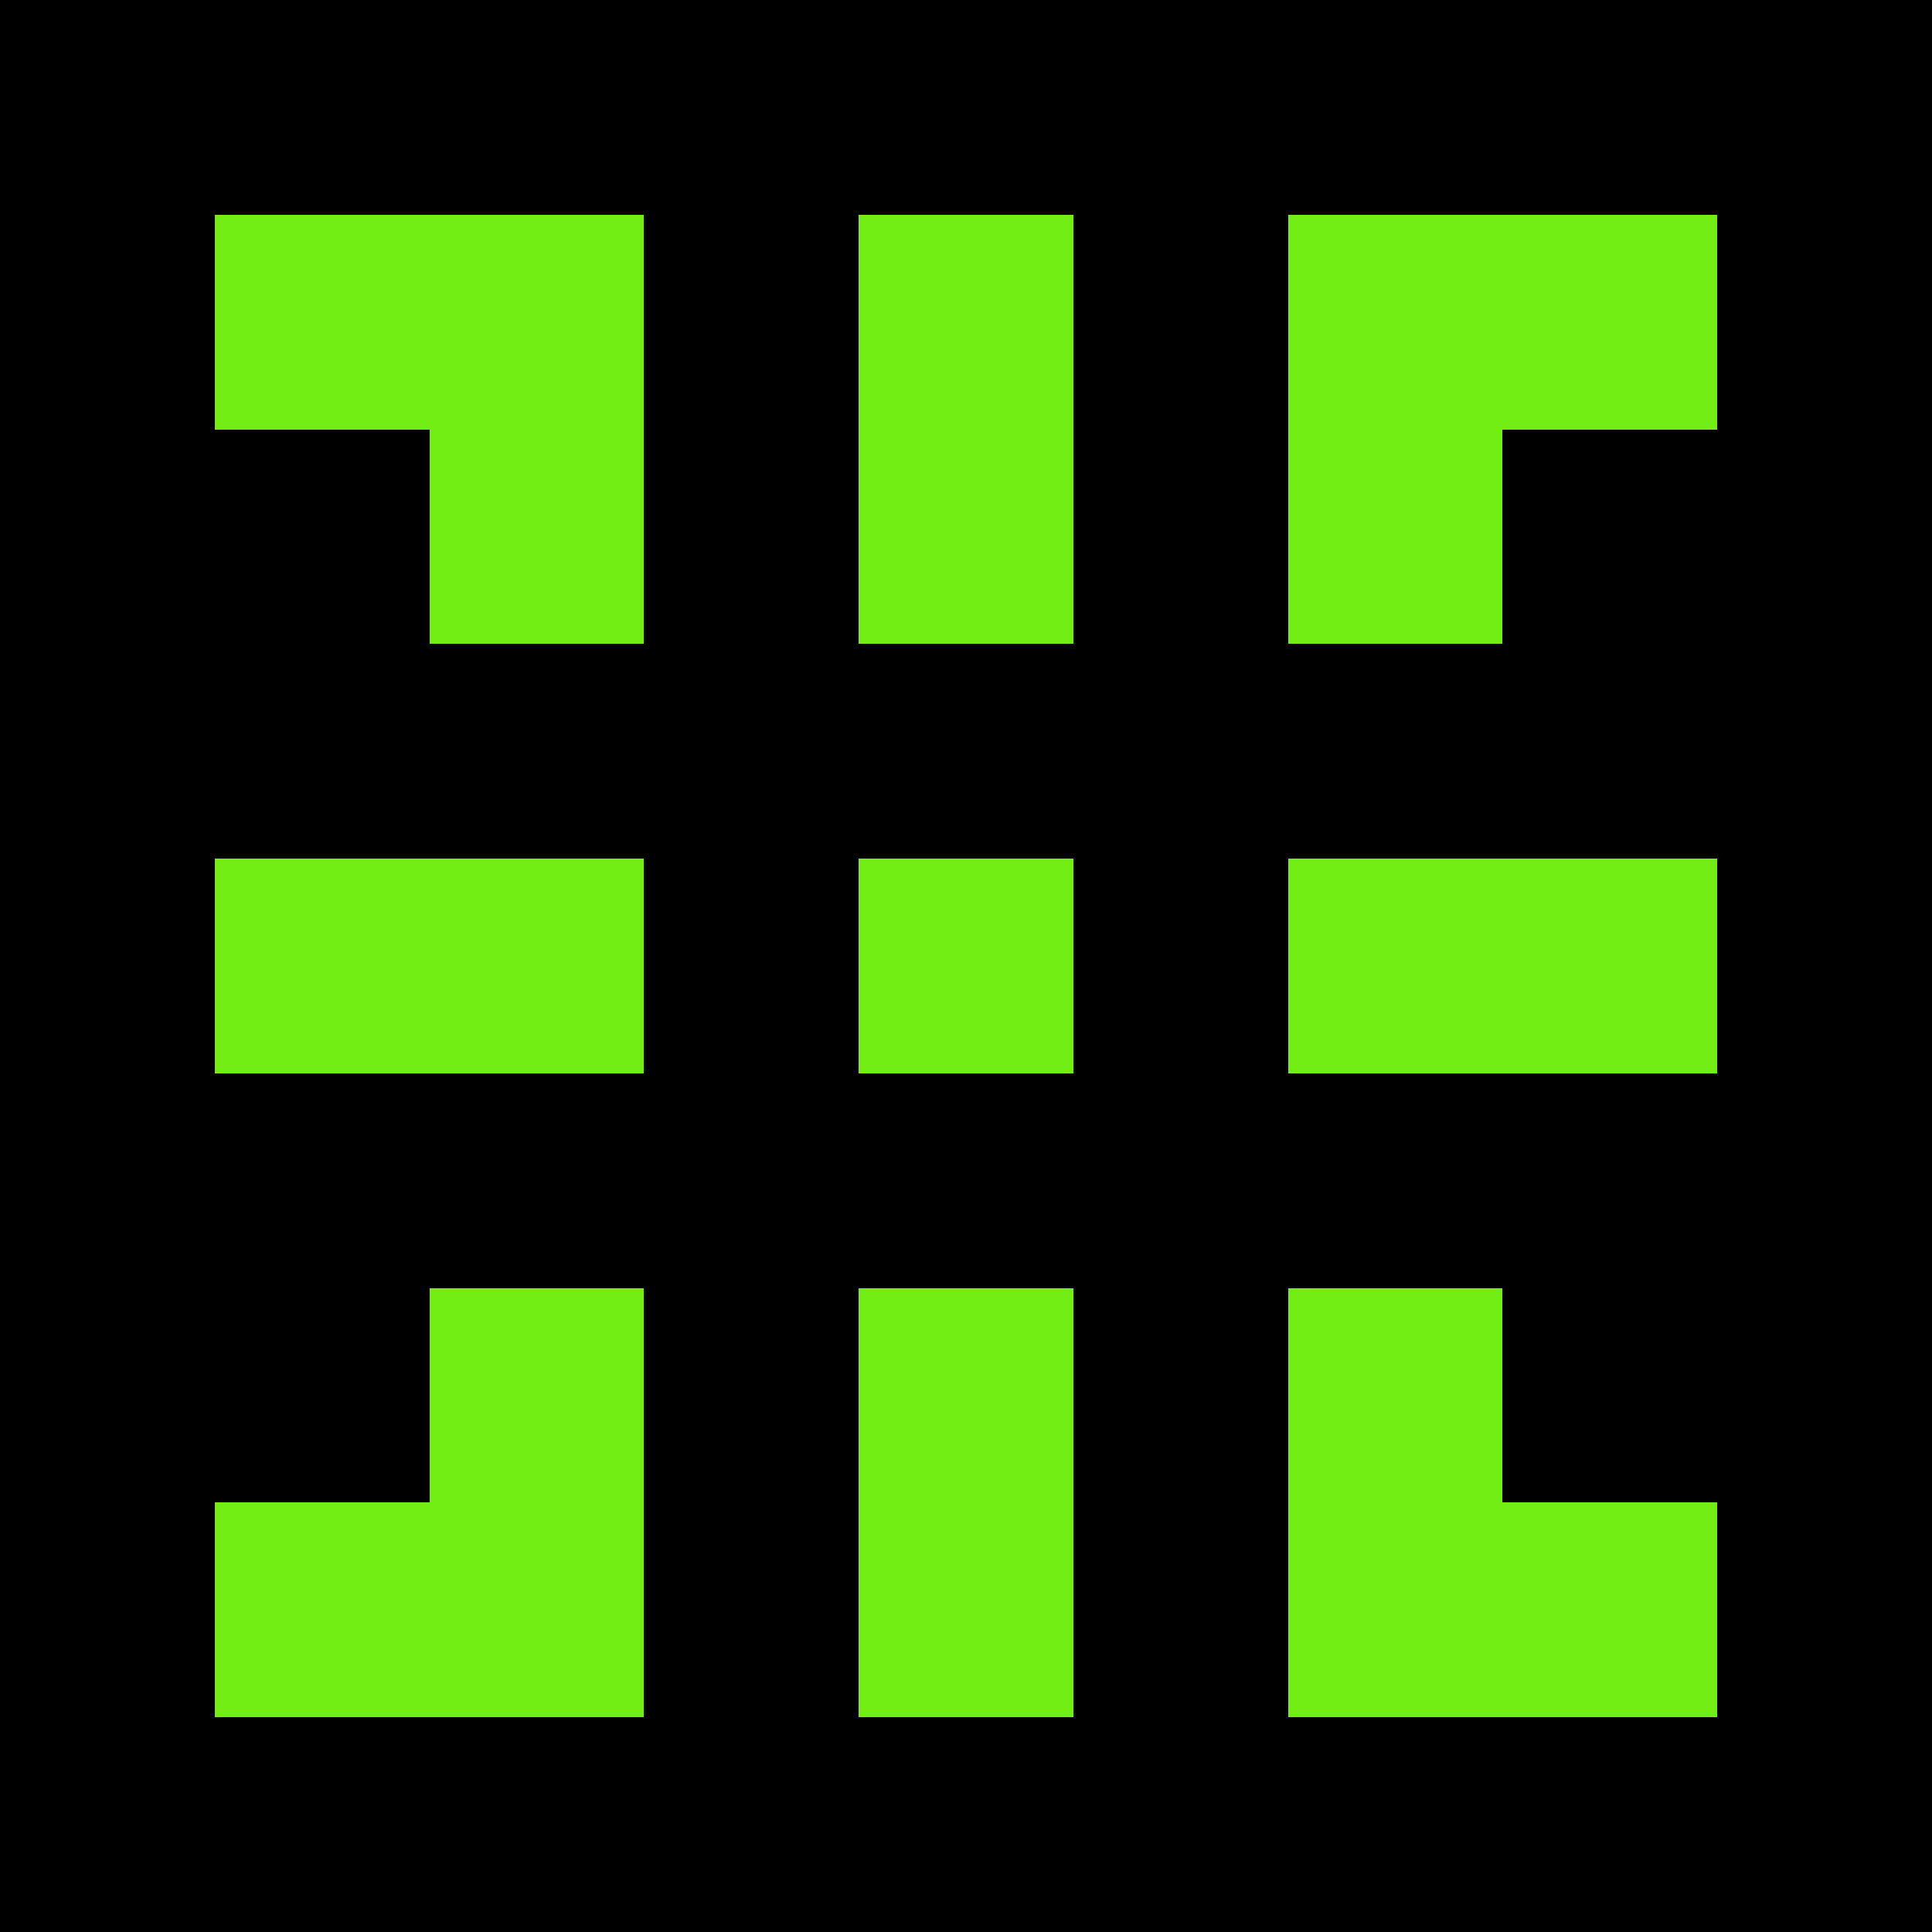<svg width='72' height='72' xmlns='http://www.w3.org/2000/svg' shape-rendering='crispEdges'><rect x='0' y='0' width='8.3' height='8.3' fill='rgb(0,0,0)' stroke='none'/><rect x='8' y='0' width='8.3' height='8.3' fill='rgb(0,0,0)' stroke='none'/><rect x='16' y='0' width='8.3' height='8.3' fill='rgb(0,0,0)' stroke='none'/><rect x='24' y='0' width='8.3' height='8.3' fill='rgb(0,0,0)' stroke='none'/><rect x='32' y='0' width='8.3' height='8.3' fill='rgb(0,0,0)' stroke='none'/><rect x='40' y='0' width='8.3' height='8.3' fill='rgb(0,0,0)' stroke='none'/><rect x='48' y='0' width='8.3' height='8.3' fill='rgb(0,0,0)' stroke='none'/><rect x='56' y='0' width='8.3' height='8.3' fill='rgb(0,0,0)' stroke='none'/><rect x='64' y='0' width='8.3' height='8.3' fill='rgb(0,0,0)' stroke='none'/><rect x='0' y='8' width='8.3' height='8.3' fill='rgb(0,0,0)' stroke='none'/><rect x='8' y='8' width='8.3' height='8.3' fill='rgb(115,238,21)' stroke='none'/><rect x='16' y='8' width='8.3' height='8.3' fill='rgb(115,238,21)' stroke='none'/><rect x='24' y='8' width='8.3' height='8.3' fill='rgb(0,0,0)' stroke='none'/><rect x='32' y='8' width='8.3' height='8.3' fill='rgb(115,238,21)' stroke='none'/><rect x='40' y='8' width='8.3' height='8.3' fill='rgb(0,0,0)' stroke='none'/><rect x='48' y='8' width='8.3' height='8.3' fill='rgb(115,238,21)' stroke='none'/><rect x='56' y='8' width='8.3' height='8.3' fill='rgb(115,238,21)' stroke='none'/><rect x='64' y='8' width='8.3' height='8.3' fill='rgb(0,0,0)' stroke='none'/><rect x='0' y='16' width='8.3' height='8.3' fill='rgb(0,0,0)' stroke='none'/><rect x='8' y='16' width='8.3' height='8.3' fill='rgb(0,0,0)' stroke='none'/><rect x='16' y='16' width='8.3' height='8.3' fill='rgb(115,238,21)' stroke='none'/><rect x='24' y='16' width='8.3' height='8.3' fill='rgb(0,0,0)' stroke='none'/><rect x='32' y='16' width='8.3' height='8.3' fill='rgb(115,238,21)' stroke='none'/><rect x='40' y='16' width='8.3' height='8.3' fill='rgb(0,0,0)' stroke='none'/><rect x='48' y='16' width='8.3' height='8.3' fill='rgb(115,238,21)' stroke='none'/><rect x='56' y='16' width='8.3' height='8.3' fill='rgb(0,0,0)' stroke='none'/><rect x='64' y='16' width='8.3' height='8.3' fill='rgb(0,0,0)' stroke='none'/><rect x='0' y='24' width='8.3' height='8.3' fill='rgb(0,0,0)' stroke='none'/><rect x='8' y='24' width='8.3' height='8.3' fill='rgb(0,0,0)' stroke='none'/><rect x='16' y='24' width='8.3' height='8.3' fill='rgb(0,0,0)' stroke='none'/><rect x='24' y='24' width='8.3' height='8.3' fill='rgb(0,0,0)' stroke='none'/><rect x='32' y='24' width='8.3' height='8.3' fill='rgb(0,0,0)' stroke='none'/><rect x='40' y='24' width='8.3' height='8.3' fill='rgb(0,0,0)' stroke='none'/><rect x='48' y='24' width='8.3' height='8.3' fill='rgb(0,0,0)' stroke='none'/><rect x='56' y='24' width='8.3' height='8.3' fill='rgb(0,0,0)' stroke='none'/><rect x='64' y='24' width='8.3' height='8.3' fill='rgb(0,0,0)' stroke='none'/><rect x='0' y='32' width='8.3' height='8.3' fill='rgb(0,0,0)' stroke='none'/><rect x='8' y='32' width='8.3' height='8.3' fill='rgb(115,238,21)' stroke='none'/><rect x='16' y='32' width='8.3' height='8.3' fill='rgb(115,238,21)' stroke='none'/><rect x='24' y='32' width='8.3' height='8.3' fill='rgb(0,0,0)' stroke='none'/><rect x='32' y='32' width='8.3' height='8.3' fill='rgb(115,238,21)' stroke='none'/><rect x='40' y='32' width='8.3' height='8.3' fill='rgb(0,0,0)' stroke='none'/><rect x='48' y='32' width='8.3' height='8.3' fill='rgb(115,238,21)' stroke='none'/><rect x='56' y='32' width='8.3' height='8.3' fill='rgb(115,238,21)' stroke='none'/><rect x='64' y='32' width='8.3' height='8.3' fill='rgb(0,0,0)' stroke='none'/><rect x='0' y='40' width='8.3' height='8.3' fill='rgb(0,0,0)' stroke='none'/><rect x='8' y='40' width='8.3' height='8.3' fill='rgb(0,0,0)' stroke='none'/><rect x='16' y='40' width='8.3' height='8.3' fill='rgb(0,0,0)' stroke='none'/><rect x='24' y='40' width='8.3' height='8.3' fill='rgb(0,0,0)' stroke='none'/><rect x='32' y='40' width='8.3' height='8.3' fill='rgb(0,0,0)' stroke='none'/><rect x='40' y='40' width='8.3' height='8.3' fill='rgb(0,0,0)' stroke='none'/><rect x='48' y='40' width='8.3' height='8.3' fill='rgb(0,0,0)' stroke='none'/><rect x='56' y='40' width='8.3' height='8.3' fill='rgb(0,0,0)' stroke='none'/><rect x='64' y='40' width='8.3' height='8.3' fill='rgb(0,0,0)' stroke='none'/><rect x='0' y='48' width='8.3' height='8.3' fill='rgb(0,0,0)' stroke='none'/><rect x='8' y='48' width='8.3' height='8.3' fill='rgb(0,0,0)' stroke='none'/><rect x='16' y='48' width='8.3' height='8.3' fill='rgb(115,238,21)' stroke='none'/><rect x='24' y='48' width='8.3' height='8.3' fill='rgb(0,0,0)' stroke='none'/><rect x='32' y='48' width='8.3' height='8.3' fill='rgb(115,238,21)' stroke='none'/><rect x='40' y='48' width='8.3' height='8.3' fill='rgb(0,0,0)' stroke='none'/><rect x='48' y='48' width='8.3' height='8.3' fill='rgb(115,238,21)' stroke='none'/><rect x='56' y='48' width='8.3' height='8.3' fill='rgb(0,0,0)' stroke='none'/><rect x='64' y='48' width='8.3' height='8.3' fill='rgb(0,0,0)' stroke='none'/><rect x='0' y='56' width='8.3' height='8.3' fill='rgb(0,0,0)' stroke='none'/><rect x='8' y='56' width='8.3' height='8.3' fill='rgb(115,238,21)' stroke='none'/><rect x='16' y='56' width='8.3' height='8.3' fill='rgb(115,238,21)' stroke='none'/><rect x='24' y='56' width='8.3' height='8.3' fill='rgb(0,0,0)' stroke='none'/><rect x='32' y='56' width='8.3' height='8.3' fill='rgb(115,238,21)' stroke='none'/><rect x='40' y='56' width='8.3' height='8.3' fill='rgb(0,0,0)' stroke='none'/><rect x='48' y='56' width='8.3' height='8.3' fill='rgb(115,238,21)' stroke='none'/><rect x='56' y='56' width='8.3' height='8.3' fill='rgb(115,238,21)' stroke='none'/><rect x='64' y='56' width='8.3' height='8.3' fill='rgb(0,0,0)' stroke='none'/><rect x='0' y='64' width='8.3' height='8.3' fill='rgb(0,0,0)' stroke='none'/><rect x='8' y='64' width='8.3' height='8.3' fill='rgb(0,0,0)' stroke='none'/><rect x='16' y='64' width='8.3' height='8.3' fill='rgb(0,0,0)' stroke='none'/><rect x='24' y='64' width='8.3' height='8.3' fill='rgb(0,0,0)' stroke='none'/><rect x='32' y='64' width='8.3' height='8.3' fill='rgb(0,0,0)' stroke='none'/><rect x='40' y='64' width='8.3' height='8.3' fill='rgb(0,0,0)' stroke='none'/><rect x='48' y='64' width='8.3' height='8.3' fill='rgb(0,0,0)' stroke='none'/><rect x='56' y='64' width='8.3' height='8.3' fill='rgb(0,0,0)' stroke='none'/><rect x='64' y='64' width='8.3' height='8.3' fill='rgb(0,0,0)' stroke='none'/></svg>